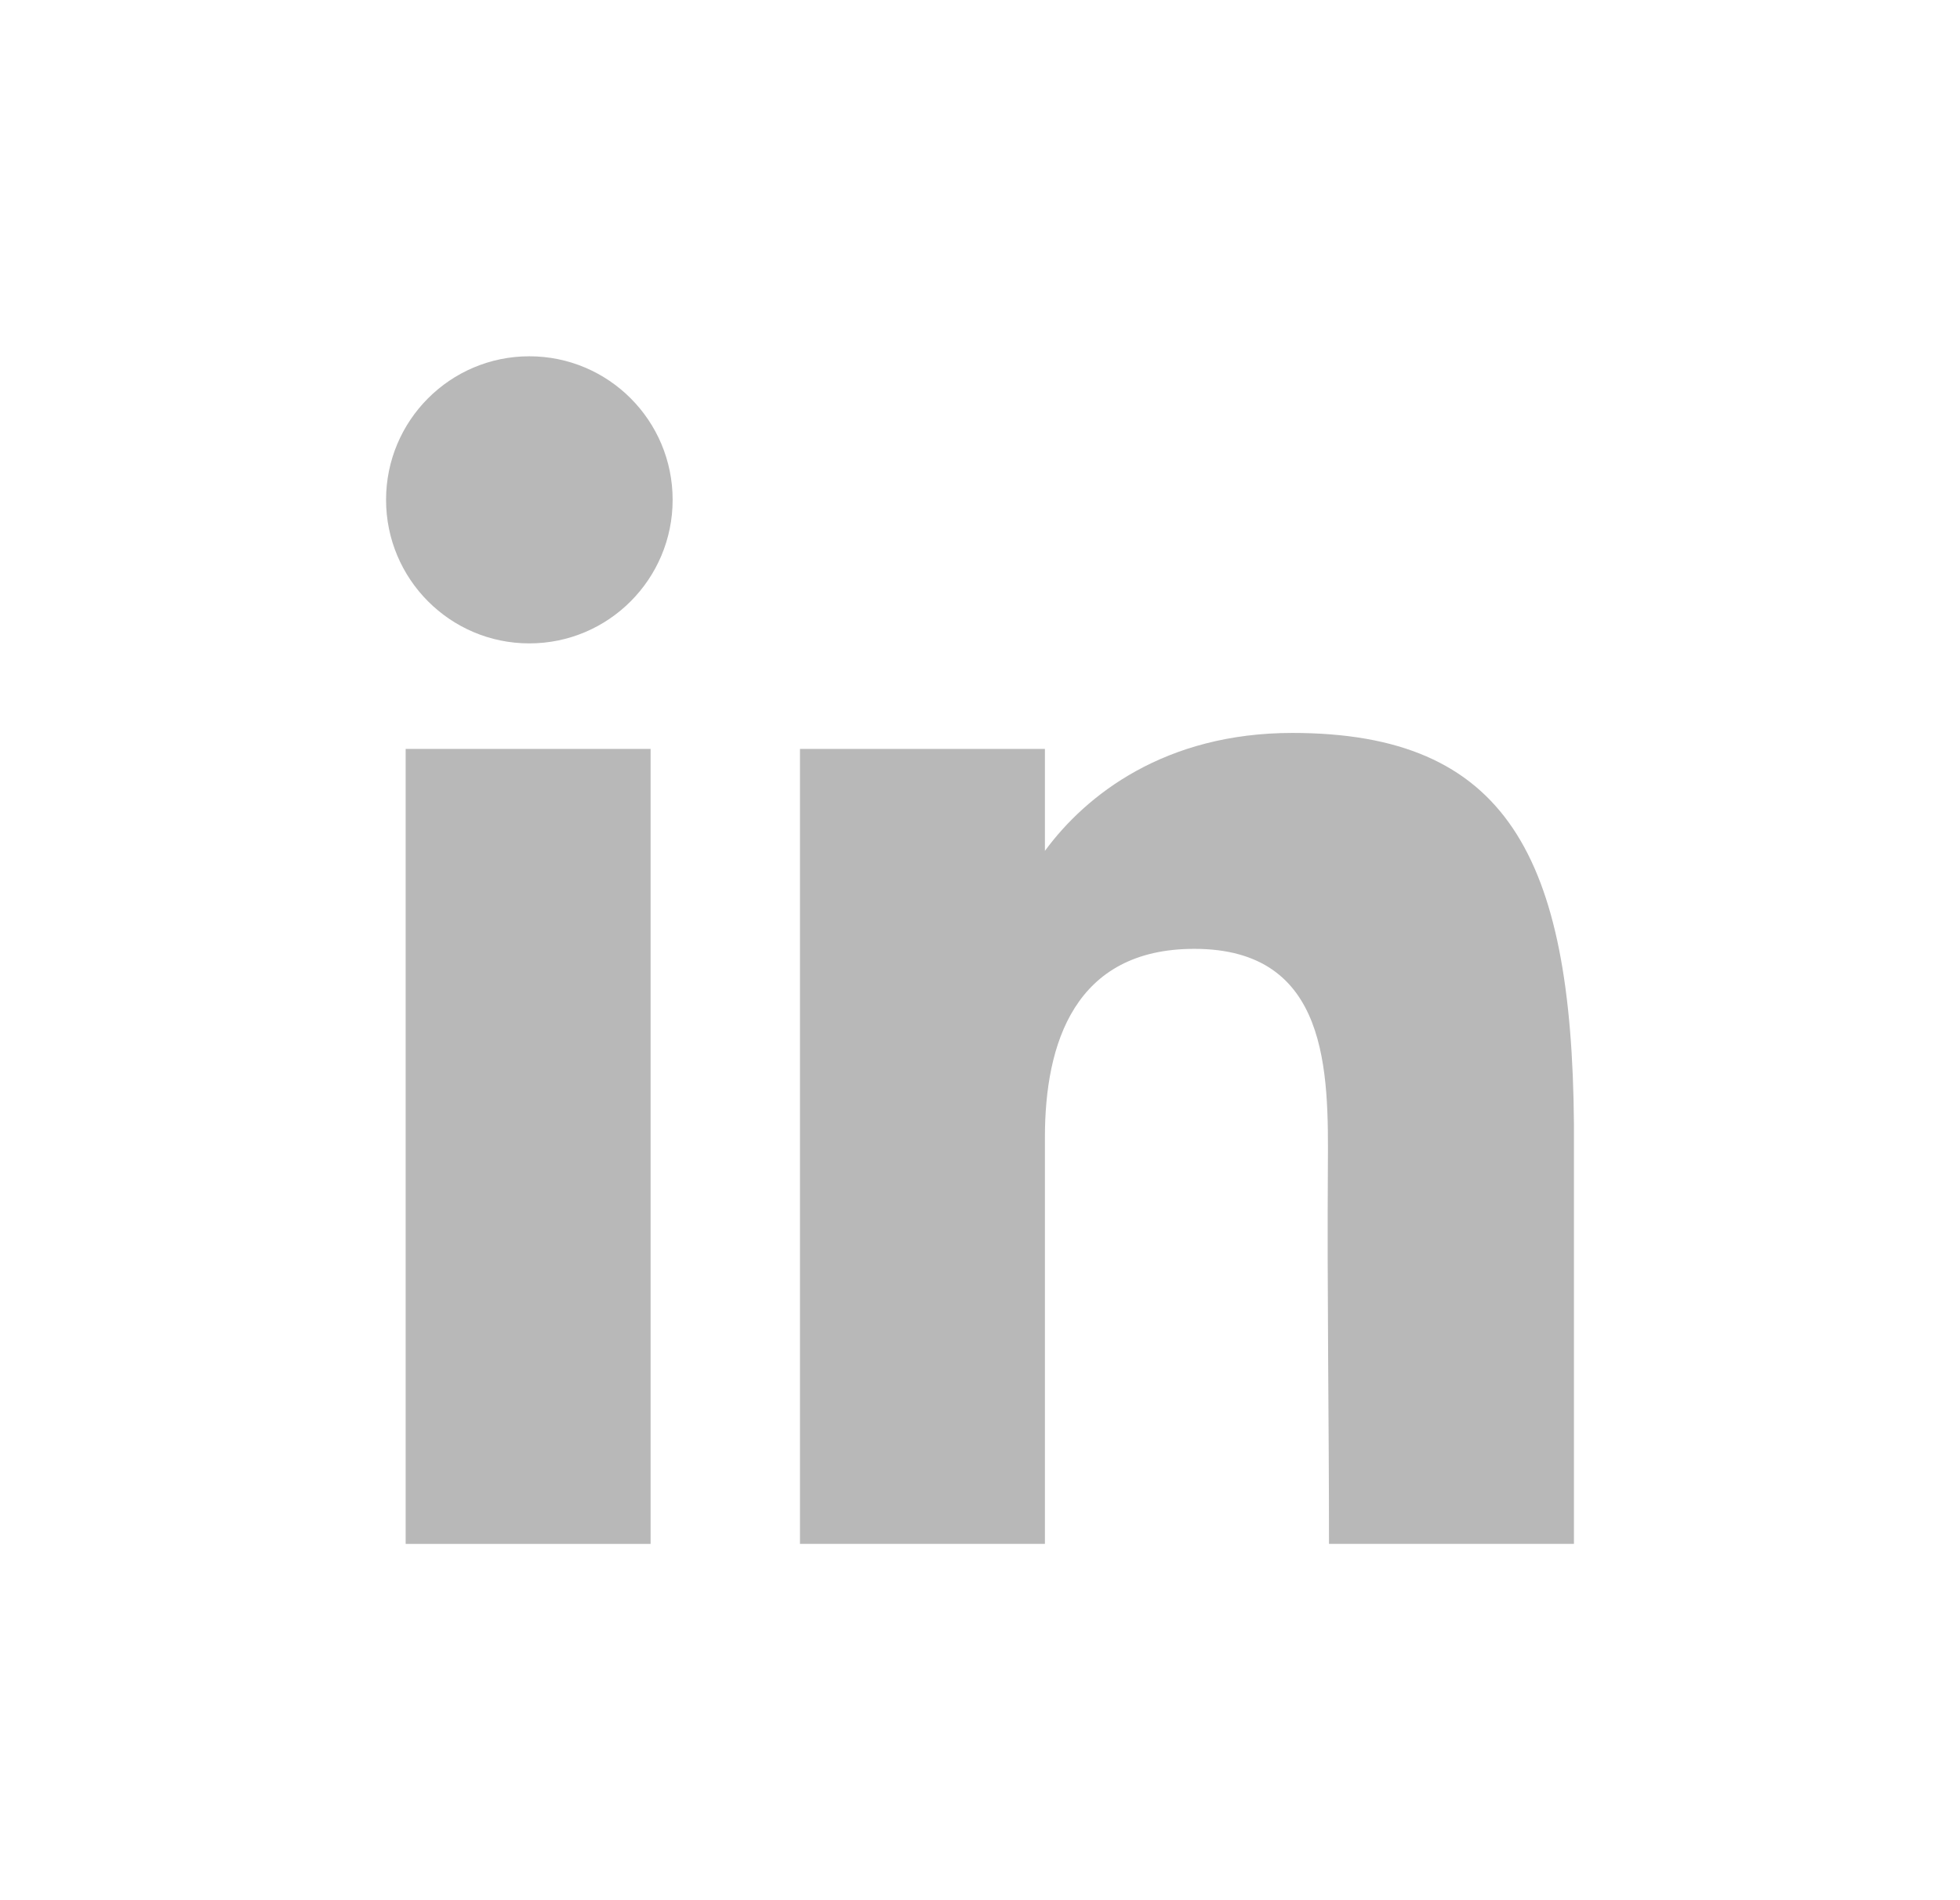 <svg width="33" height="32" viewBox="0 0 33 32" fill="none" xmlns="http://www.w3.org/2000/svg">
<path d="M11.325 8.417C11.325 9.752 10.245 10.835 8.912 10.835C7.58 10.835 6.5 9.752 6.5 8.417C6.5 7.082 7.58 6 8.912 6C10.245 6 11.325 7.082 11.325 8.417Z" fill="#B8B8B8"/>
<path d="M6.83 12.612H10.954V26H6.83V12.612Z" fill="#B8B8B8"/>
<path d="M17.593 12.612H13.469V26H17.593C17.593 26 17.593 21.785 17.593 19.15C17.593 17.568 18.097 15.979 20.108 15.979C22.381 15.979 22.368 18.049 22.357 19.653C22.343 21.749 22.376 23.888 22.376 26H26.5V18.934C26.465 14.422 25.368 12.343 21.758 12.343C19.614 12.343 18.285 13.386 17.593 14.329V12.612Z" fill="#B8B8B8"/>
</svg>
